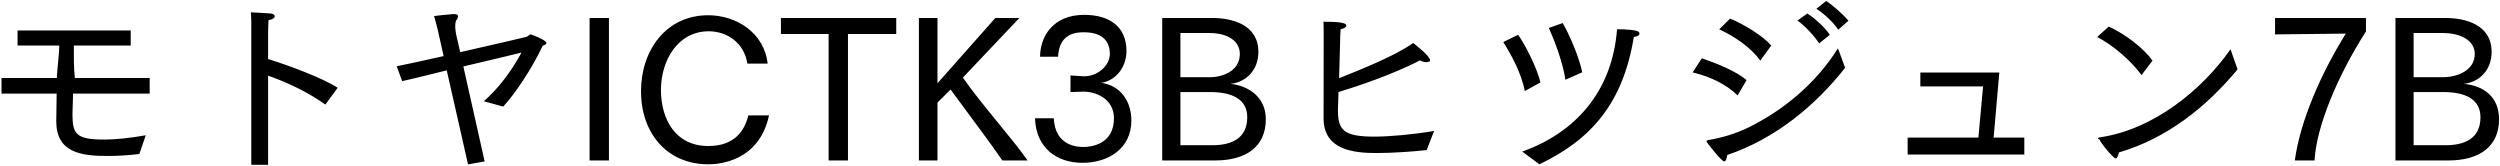 <svg 
 xmlns="http://www.w3.org/2000/svg"
 xmlns:xlink="http://www.w3.org/1999/xlink"
 width="921px" height="61px">
<path fill-rule="evenodd"  fill="rgb(0, 0, 0)"
 d="M920.647,43.923 C920.647,53.860 913.590,59.117 901.925,59.117 L882.484,59.117 L882.484,6.624 L900.917,6.624 C907.758,6.624 917.911,8.784 917.911,19.153 C917.911,25.562 913.662,30.26 907.614,30.890 C914.94,31.538 920.647,35.643 920.647,43.923 ZM889.180,53.500 L900.989,53.500 C907.254,53.500 913.806,51.484 913.806,43.203 C913.806,36.507 908.190,33.915 900.125,33.915 L889.180,33.915 L889.180,53.500 ZM911.70,19.873 C911.70,14.761 906.30,12.169 899.981,12.169 L889.180,12.169 L889.180,28.442 L899.981,28.442 C905.22,28.442 911.70,25.994 911.70,19.873 ZM845.404,59.117 C847.421,44.427 855.125,26.930 864.198,12.385 L838.132,12.673 L838.132,6.624 L871.615,6.624 L871.615,11.593 C860.958,28.226 853.325,46.84 852.677,59.117 L845.404,59.117 ZM779.453,58.37 C778.517,58.37 773.692,52.420 773.44,51.340 C772.972,51.268 772.900,51.124 772.900,50.980 C772.900,50.836 773.44,50.692 773.404,50.620 C793.422,47.812 811.424,32.906 821.721,18.145 L824.313,25.562 C812.864,39.387 798.31,50.980 780.605,56.164 C780.317,57.389 779.957,58.37 779.453,58.37 ZM772.612,13.609 L776.861,9.792 C782.837,12.457 789.822,17.857 792.990,22.322 L788.94,27.650 C784.565,21.745 778.13,16.561 772.612,13.609 ZM702.773,50.692 L728.839,50.692 L730.567,31.826 L707.453,31.826 L707.453,26.714 L736.544,26.714 L734.455,50.692 L745.760,50.692 L745.760,56.92 L702.773,56.92 L702.773,50.692 ZM669.152,3.24 L672.752,0.360 C674.769,1.584 679.161,5.40 680.961,7.632 L677.217,10.945 C675.417,8.208 671.888,4.968 669.152,3.24 ZM670.160,15.985 C668.648,13.537 664.976,9.504 662.167,7.560 L665.840,4.968 C667.640,6.120 671.672,9.288 674.120,12.817 L670.160,15.985 ZM633.365,10.801 L637.37,6.840 C642.582,9.0 649.62,13.33 652.519,16.777 L648.486,22.33 C644.886,17.281 638.693,13.249 633.365,10.801 ZM640.134,35.139 C635.669,30.818 629.909,28.226 623.572,26.66 L626.956,21.457 C632.573,23.42 639.630,26.210 643.446,29.522 L640.134,35.139 ZM567.126,60.53 L560.789,55.84 C580.519,48.820 593.984,33.554 595.712,10.8 C595.712,10.8 599.960,10.656 602.985,11.377 C603.561,11.521 603.993,11.953 603.993,12.385 C603.993,12.889 603.489,13.393 601.905,13.609 C597.872,38.307 585.991,51.484 567.126,60.53 ZM570.6,10.296 L575.694,8.496 C578.214,12.745 581.815,21.241 582.895,26.642 L576.702,29.378 C575.694,22.682 572.670,14.977 570.6,10.296 ZM553.804,15.49 L559.277,12.817 C561.941,16.561 566.333,25.202 567.486,30.386 L561.725,33.554 C560.501,26.858 556.541,19.81 553.804,15.49 ZM506.215,50.332 C512.119,50.332 520.616,49.540 528.32,48.244 L525.584,55.300 C520.112,55.876 512.839,56.380 507.151,56.380 C498.582,56.380 487.61,55.228 487.61,43.59 C487.61,37.803 487.637,13.897 487.637,13.897 C487.637,13.249 487.637,12.601 487.637,12.25 C487.637,10.512 487.637,9.216 487.565,7.992 C493.37,7.992 495.990,8.424 495.990,9.360 C495.990,9.936 495.198,10.584 493.901,10.729 C493.757,12.385 493.685,13.969 493.685,15.769 C493.541,19.873 493.469,24.194 493.325,28.82 C501.390,25.562 513.847,20.665 520.616,15.841 C520.976,16.129 526.88,20.593 526.88,22.322 C526.88,22.754 525.728,22.898 525.296,22.898 C524.648,22.898 523.784,22.610 523.136,22.249 C513.199,27.362 500.238,31.754 493.109,33.915 C492.965,37.371 492.893,39.891 492.893,40.467 C492.893,47.740 494.766,50.332 506.215,50.332 ZM447.606,59.117 L428.164,59.117 L428.164,6.624 L446.598,6.624 C453.439,6.624 463.591,8.784 463.591,19.153 C463.591,25.562 459.343,30.26 453.295,30.890 C459.775,31.538 466.328,35.643 466.328,43.923 C466.328,53.860 459.271,59.117 447.606,59.117 ZM456.751,19.873 C456.751,14.761 451.710,12.169 445.662,12.169 L434.861,12.169 L434.861,28.442 L445.662,28.442 C450.702,28.442 456.751,25.994 456.751,19.873 ZM445.806,33.915 L434.861,33.915 L434.861,53.500 L446.670,53.500 C452.935,53.500 459.487,51.484 459.487,43.203 C459.487,36.507 453.871,33.915 445.806,33.915 ZM398.790,59.981 C389.213,59.981 381.652,54.436 381.292,43.563 L388.205,43.563 C388.709,53.932 397.134,54.148 399.150,54.148 C401.958,54.148 410.383,53.212 410.383,43.563 C410.383,36.3 403.542,33.770 399.366,33.770 C399.294,33.770 399.222,33.770 399.150,33.770 L394.37,33.915 L394.37,27.794 L399.222,28.10 C399.294,28.10 399.366,28.10 399.510,28.10 C404.262,28.10 408.871,24.266 408.871,19.81 C408.871,15.913 406.854,11.89 399.294,11.89 C396.558,11.89 390.221,12.169 389.789,20.89 L383.164,20.89 C383.164,13.825 387.629,5.472 399.438,5.472 C408.7,5.472 414.991,9.792 414.991,18.793 C414.991,24.122 411.751,29.450 405.774,30.530 C412.687,31.466 416.791,37.227 416.791,44.355 C416.791,54.868 408.151,59.981 398.790,59.981 ZM369.272,59.117 C364.879,52.636 356.167,41.187 350.190,32.978 L345.366,37.803 L345.366,59.117 L338.525,59.117 L338.525,6.624 L345.366,6.624 L345.366,30.674 L366.680,6.624 L375.536,6.624 L354.726,28.586 C361.927,38.91 372.80,50.836 378.57,59.117 L369.272,59.117 ZM312.391,59.117 L305.263,59.117 L305.263,12.529 L287.693,12.529 L287.693,6.624 L330.177,6.624 L330.177,12.529 L312.391,12.529 L312.391,59.117 ZM260.913,53.788 C270.850,53.788 274.378,47.92 275.674,42.51 L283.307,42.51 C279.634,59.549 264.729,60.53 260.985,60.53 C245.503,60.53 236.143,48.820 236.143,33.626 C236.143,18.649 245.287,5.616 260.913,5.616 C271.138,5.616 281.507,11.953 282.803,23.42 L275.314,23.42 C274.162,15.769 267.825,11.521 261.129,11.521 C249.680,11.521 243.559,22.249 243.487,32.978 C243.487,44.139 248.960,53.788 260.913,53.788 ZM217.208,6.624 L224.336,6.624 L224.336,59.117 L217.208,59.117 L217.208,6.624 ZM185.387,39.27 L178.259,37.299 C182.939,33.122 187.763,27.434 192.12,19.369 C188.123,20.377 179.483,22.394 170.698,24.482 L178.547,59.477 L172.426,60.557 L164.577,25.922 C157.809,27.578 151.544,29.18 148.16,29.882 L146.144,24.410 C149.816,23.690 156.369,22.249 163.425,20.665 L161.337,11.305 C161.337,11.305 160.401,7.416 159.897,5.904 C159.897,5.904 164.721,5.328 166.954,5.184 C167.98,5.184 167.170,5.184 167.242,5.184 C168.250,5.184 168.754,5.472 168.754,5.976 C168.754,6.408 168.178,7.56 167.98,7.632 C167.314,9.576 168.106,12.961 168.106,12.961 L169.546,19.225 C181.715,16.489 193.524,13.681 193.812,13.609 C194.676,13.393 194.892,12.673 195.540,12.673 C195.828,12.673 201.301,14.833 201.301,15.769 C201.301,16.273 200.652,16.633 199.932,16.849 C195.828,25.562 189.564,34.779 185.387,39.27 ZM124.404,32.330 L119.868,38.523 C113.243,33.770 105.467,30.242 98.770,27.866 L98.770,60.701 L92.577,60.701 L92.577,11.521 C92.577,11.521 92.577,10.801 92.577,9.864 C92.577,8.352 92.577,6.120 92.433,4.536 C93.225,4.608 98.554,4.824 99.778,4.968 C100.714,5.112 101.218,5.544 101.218,5.976 C101.218,6.552 100.498,7.200 98.914,7.416 C98.770,9.792 98.770,12.385 98.770,12.385 L98.770,21.745 C106.403,24.122 118.68,28.658 124.404,32.330 ZM26.698,42.123 C26.698,49.540 28.210,51.412 38.435,51.412 C42.467,51.412 47.76,50.908 53.700,49.828 L51.324,56.740 C46.932,57.245 43.115,57.461 39.659,57.461 C29.866,57.461 20.722,56.236 20.722,44.643 C20.794,42.267 20.794,38.667 20.866,34.491 L0.560,34.491 L0.560,28.730 L20.938,28.730 C21.10,24.626 21.82,20.377 21.82,16.777 L6.464,16.777 L6.464,11.233 L48.156,11.233 L48.156,16.777 L27.202,16.777 C27.202,20.809 27.130,24.914 27.58,28.730 L55.140,28.730 L55.140,34.491 L26.914,34.491 C26.770,38.523 26.698,41.475 26.698,42.123 ZM644.598,46.732 C656.839,40.611 668.864,30.98 677.1,17.785 L679.737,24.986 C668.504,39.243 653.743,51.196 636.317,57.101 C636.173,58.37 635.813,59.45 635.165,59.45 C634.157,59.45 628.973,52.636 628.829,52.420 C628.757,52.276 628.685,52.132 628.685,51.988 C628.685,51.844 628.829,51.700 629.189,51.628 C634.229,50.764 639.413,49.324 644.598,46.732 Z"/>
</svg>